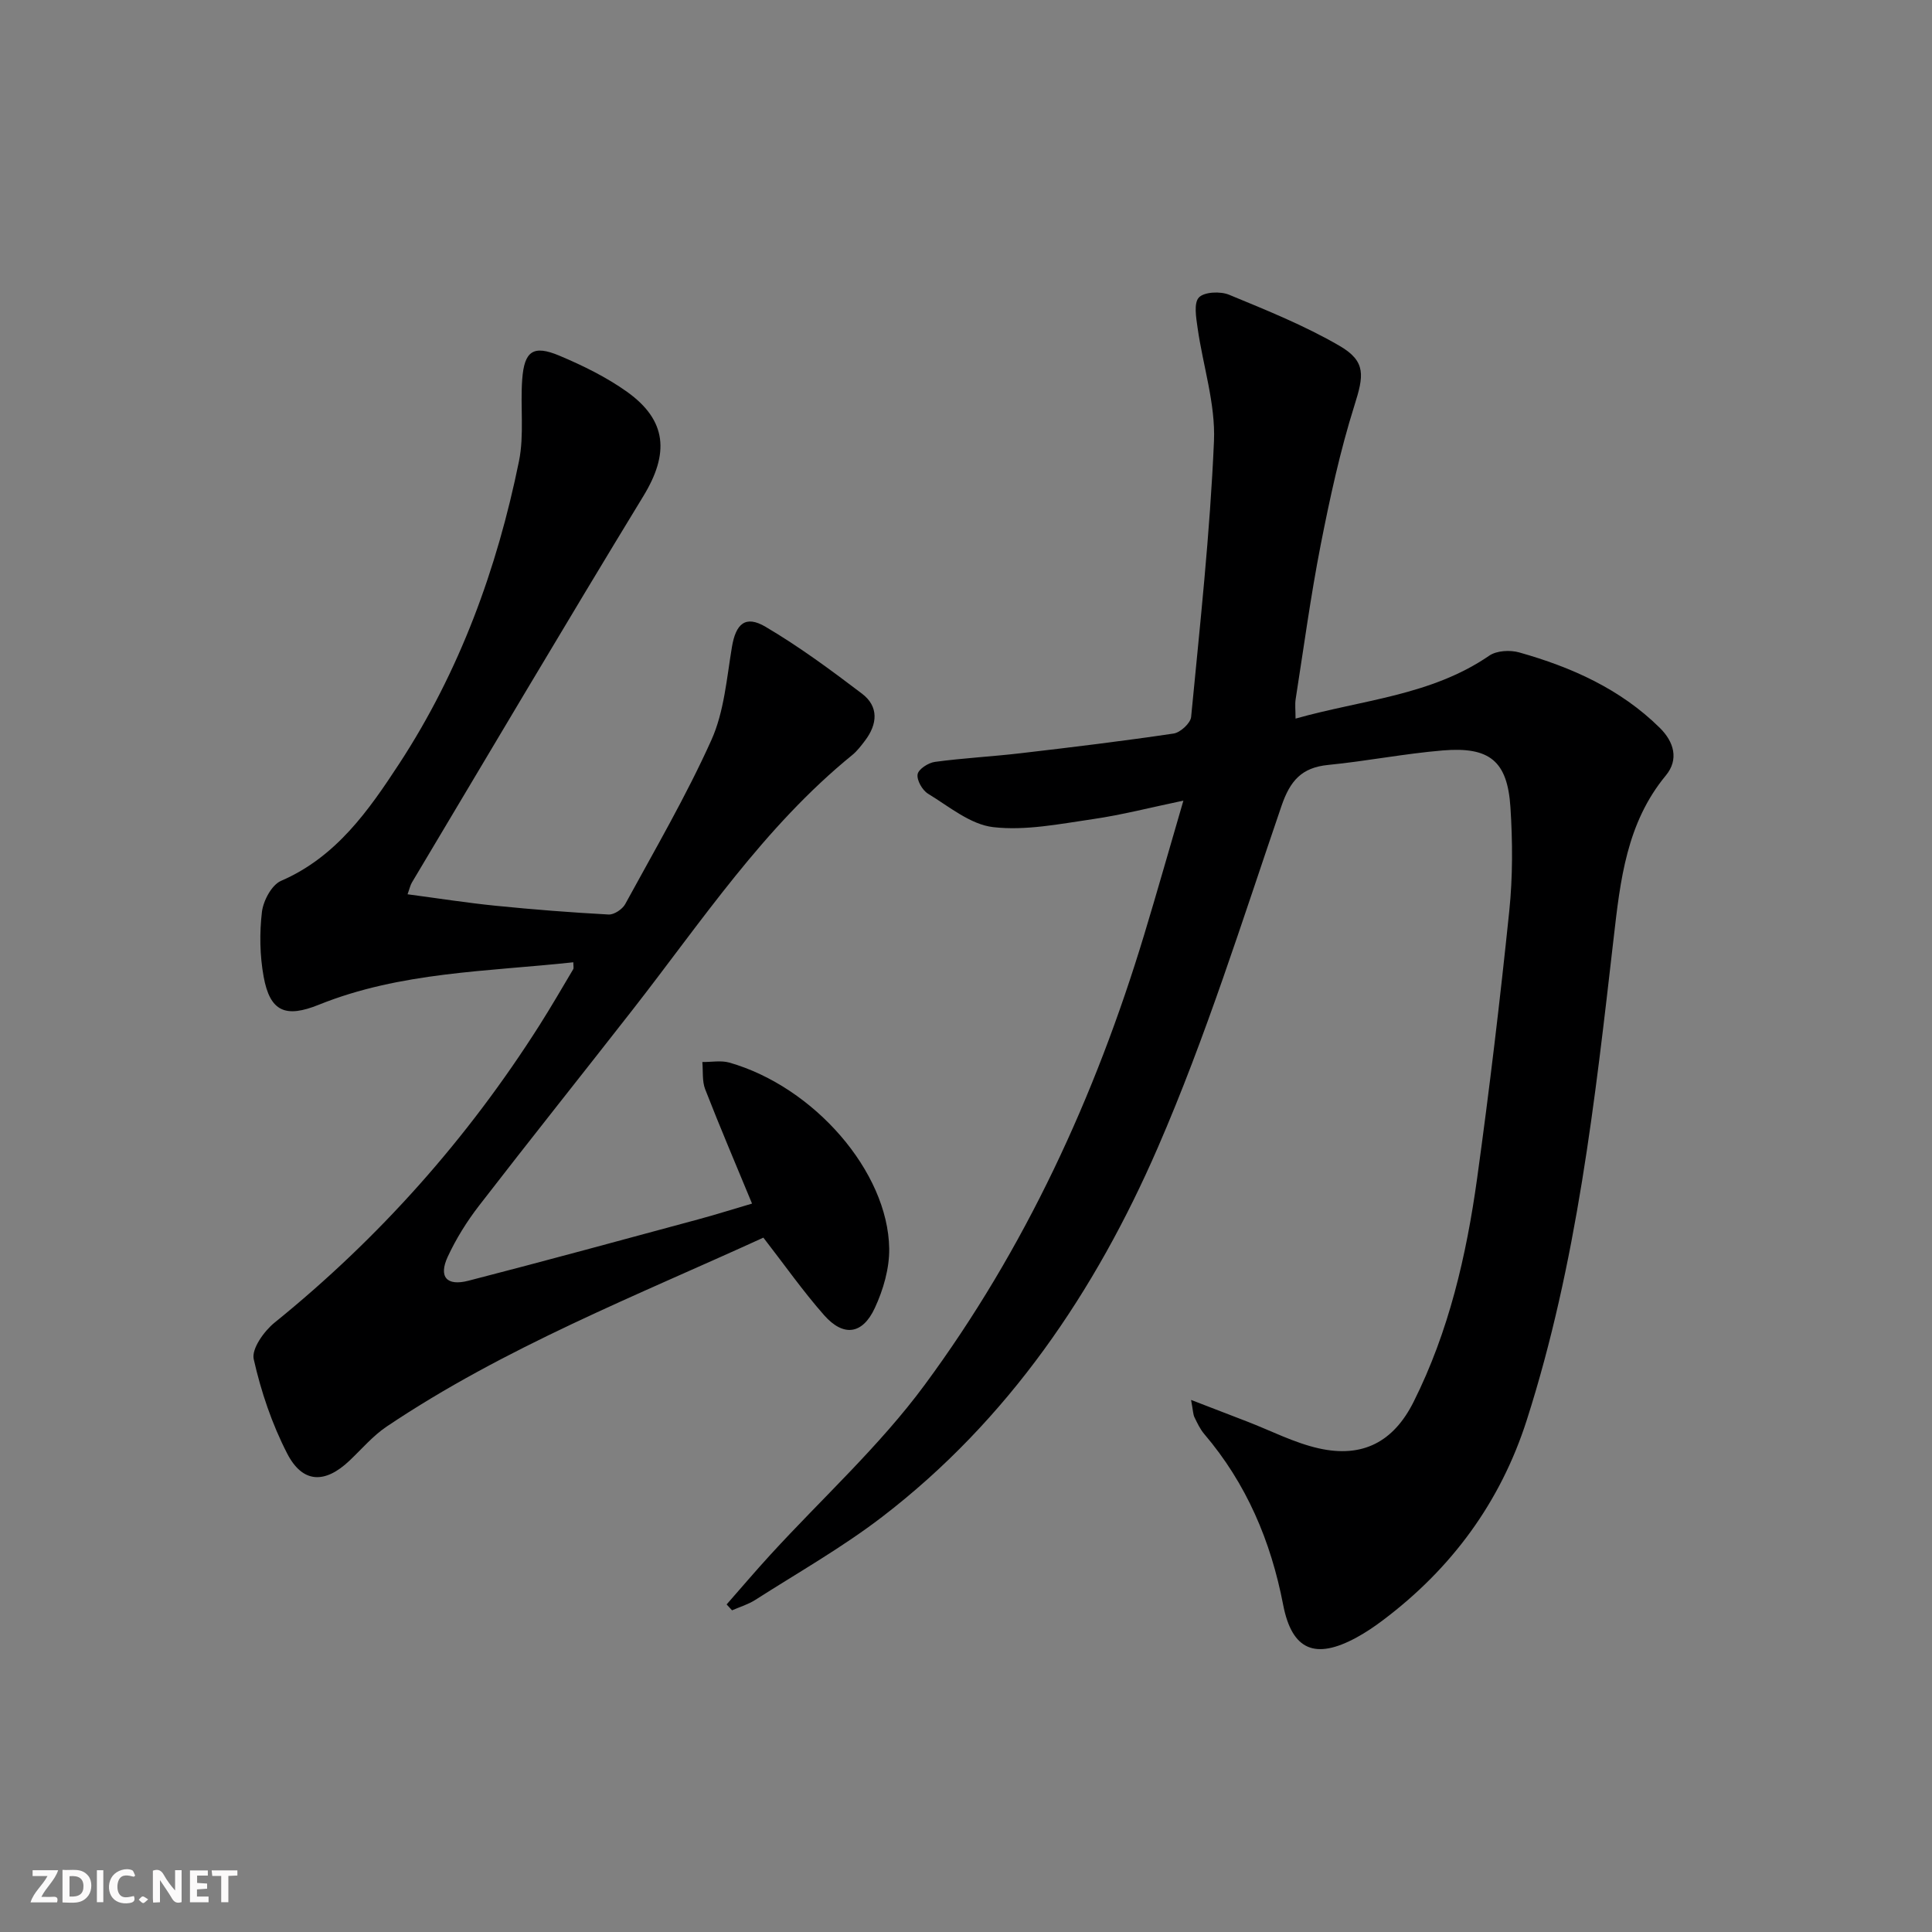 <svg enable-background="new 0 0 400 400" viewBox="0 0 400 400" xmlns="http://www.w3.org/2000/svg"><rect x="0" y="0" width="400" height="400" fill="#808080" stroke="none"/><g fill="#fbfafa"><path d="m37.59 393.81c-.92.31-1.52.05-2-.78-.7-1.2-1.52-2.34-2.47-3.78v4.59c-.55.03-.95.05-1.41.07-.03-.37-.06-.64-.06-.91 0-1.91 0-3.81 0-5.7 1.13-.41 1.77-.03 2.29.91.62 1.11 1.38 2.14 2.31 3.19v-4.2h1.35v6.61z"/><path d="m12.94 393.88v-6.75c1.9.19 3.93-.54 5.37 1.29.8 1.01.78 2.88.03 3.97-1.37 1.97-3.4 1.51-5.4 1.49m1.45-1.22c2.04.12 2.92-.58 2.89-2.21-.03-1.51-.98-2.19-2.89-2z"/><path d="m11.81 393.87h-5.49c.68-2.18 2.47-3.48 3.51-5.45h-3.08v-1.21h5.29c-.71 2.13-2.44 3.48-3.47 5.51.86 0 1.63.04 2.39-.01.79-.05 1.14.21.85 1.16"/><path d="m39.33 393.86v-6.61h3.7v1.07h-2.22v1.52c.68.04 1.34.09 2.07.13v1.07c-.72.05-1.38.09-2.1.14v1.48h2.4v1.19h-3.85z"/><path d="m27.71 388.56c-1.15-.3-2.46-.61-3.1.64-.37.73-.41 1.93-.06 2.67.63 1.35 1.99.93 3.17.68.35.94-.01 1.32-.93 1.46-1.62.25-3.05-.27-3.76-1.48-.73-1.25-.6-3.03.31-4.17.88-1.11 2.71-1.7 4-1.16.32.13.44.74.65 1.12-.1.08-.19.16-.28.24"/><path d="m49.15 387.24v1.07c-.59.02-1.17.05-1.87.08v5.44h-1.48v-5.44h-1.85c-.05-.4-.08-.73-.13-1.15z"/><path d="m20.06 387.21h1.33v6.62h-1.33z"/><path d="m30.68 393.25c-.49.38-.8.79-1.05.76-.32-.05-.6-.45-.9-.7.26-.24.51-.64.8-.67.29-.04.62.3 1.15.61"/></g><path d="m246.6 289.84c4.62 1.78 8.09 3.12 11.57 4.46 4.94 1.9 9.74 4.41 14.84 5.56 9.07 2.05 15.5-1.31 19.66-9.62 7.3-14.57 10.93-30.27 13.15-46.26 2.55-18.42 4.75-36.89 6.66-55.38.73-7.09.7-14.34.24-21.46-.62-9.56-4.28-12.58-14.01-11.77-7.93.66-15.79 2.22-23.72 3-5.51.54-7.89 3.28-9.68 8.52-8.12 23.73-15.63 47.78-25.61 70.73-12.92 29.72-30.92 56.38-57.07 76.44-8.28 6.35-17.45 11.55-26.27 17.19-1.46.93-3.19 1.45-4.8 2.15-.37-.41-.75-.82-1.12-1.22 3.04-3.46 6.02-6.97 9.13-10.36 10.67-11.65 22.52-22.42 31.85-35.06 20.79-28.16 35.3-59.67 45.45-93.17 2.69-8.88 5.21-17.81 8.14-27.83-6.75 1.41-12.72 2.96-18.8 3.84-6.82.99-13.86 2.42-20.57 1.65-4.72-.54-9.15-4.27-13.5-6.92-1.18-.72-2.36-2.79-2.16-4.02.17-1.06 2.22-2.39 3.58-2.57 5.91-.8 11.89-1.1 17.82-1.8 10.55-1.23 21.1-2.51 31.61-4.07 1.39-.21 3.49-2.14 3.62-3.43 1.83-19.02 3.91-38.04 4.73-57.11.33-7.74-2.28-15.6-3.39-23.43-.3-2.13-.83-5.15.27-6.31 1.11-1.17 4.44-1.31 6.24-.57 7.77 3.21 15.65 6.38 22.89 10.59 5.57 3.24 4.99 6.23 3.07 12.33-2.97 9.43-5.08 19.17-6.99 28.89-2.07 10.58-3.51 21.28-5.18 31.93-.17 1.11-.02 2.27-.02 4.02 13.76-3.89 28.05-4.75 40.1-13.03 1.54-1.06 4.32-1.21 6.22-.67 10.81 3.05 20.94 7.56 29.09 15.61 2.93 2.89 4.01 6.54 1.24 9.88-8.13 9.83-9.42 21.73-10.79 33.64-3.87 33.67-7.6 67.37-18 99.84-5.44 16.98-15.58 30.74-29.83 41.44-1.73 1.3-3.53 2.52-5.43 3.55-8.49 4.61-13.34 2.68-15.17-6.8-2.55-13.2-7.59-25.08-16.34-35.35-.85-1-1.43-2.25-2.01-3.44-.29-.57-.28-1.27-.71-3.61z" fill="#000001"/><path d="m118.7 199.23c-17.81 1.93-35.8 1.98-52.69 8.79-6.86 2.77-10.11 1.47-11.43-5.83-.79-4.36-.87-8.99-.35-13.38.28-2.33 2.02-5.6 3.96-6.44 11.41-4.93 18.13-14.57 24.47-24.26 12.5-19.12 20.25-40.33 24.79-62.63 1.11-5.46.25-11.3.67-16.94.43-5.88 2.3-7.17 7.7-4.9 4.86 2.05 9.72 4.43 14 7.48 8.32 5.95 8.74 12.8 3.39 21.58-16.18 26.54-31.98 53.31-47.92 80-.34.56-.47 1.24-.91 2.45 6.19.82 12.22 1.77 18.28 2.38 7.77.78 15.56 1.39 23.35 1.81 1.13.06 2.85-1.09 3.43-2.15 6.12-11.23 12.6-22.32 17.84-33.96 2.65-5.88 3.17-12.78 4.26-19.29.8-4.78 2.78-6.64 6.96-4.17 6.96 4.1 13.51 8.94 19.96 13.84 3.52 2.67 3.22 6.31.64 9.72-.8 1.06-1.63 2.15-2.64 2.98-18.32 14.91-31.21 34.48-45.54 52.82-10.55 13.51-21.25 26.91-31.73 40.48-2.52 3.26-4.76 6.85-6.49 10.58-1.93 4.17-.24 6.14 4.29 4.97 15.9-4.1 31.75-8.43 47.6-12.71 3.65-.99 7.26-2.13 11.11-3.26-3.34-8.09-6.65-15.83-9.7-23.67-.66-1.7-.41-3.75-.59-5.64 1.87.02 3.87-.37 5.6.12 17.52 5.01 32.84 22.57 33.09 38.48.06 4.12-1.22 8.55-2.98 12.33-2.56 5.52-6.52 6-10.51 1.47-4.37-4.96-8.19-10.41-12.56-16.04-26.3 12.03-53.57 22.71-77.99 39.11-2.86 1.92-5.17 4.67-7.71 7.07-5.07 4.81-9.7 4.71-12.89-1.48-3.15-6.11-5.42-12.83-6.93-19.54-.48-2.13 2.13-5.79 4.3-7.55 21.7-17.55 39.96-38.1 54.9-61.64 2.4-3.79 4.65-7.67 6.94-11.53.15-.23.03-.63.03-1.45z" fill="#000001"/></svg>